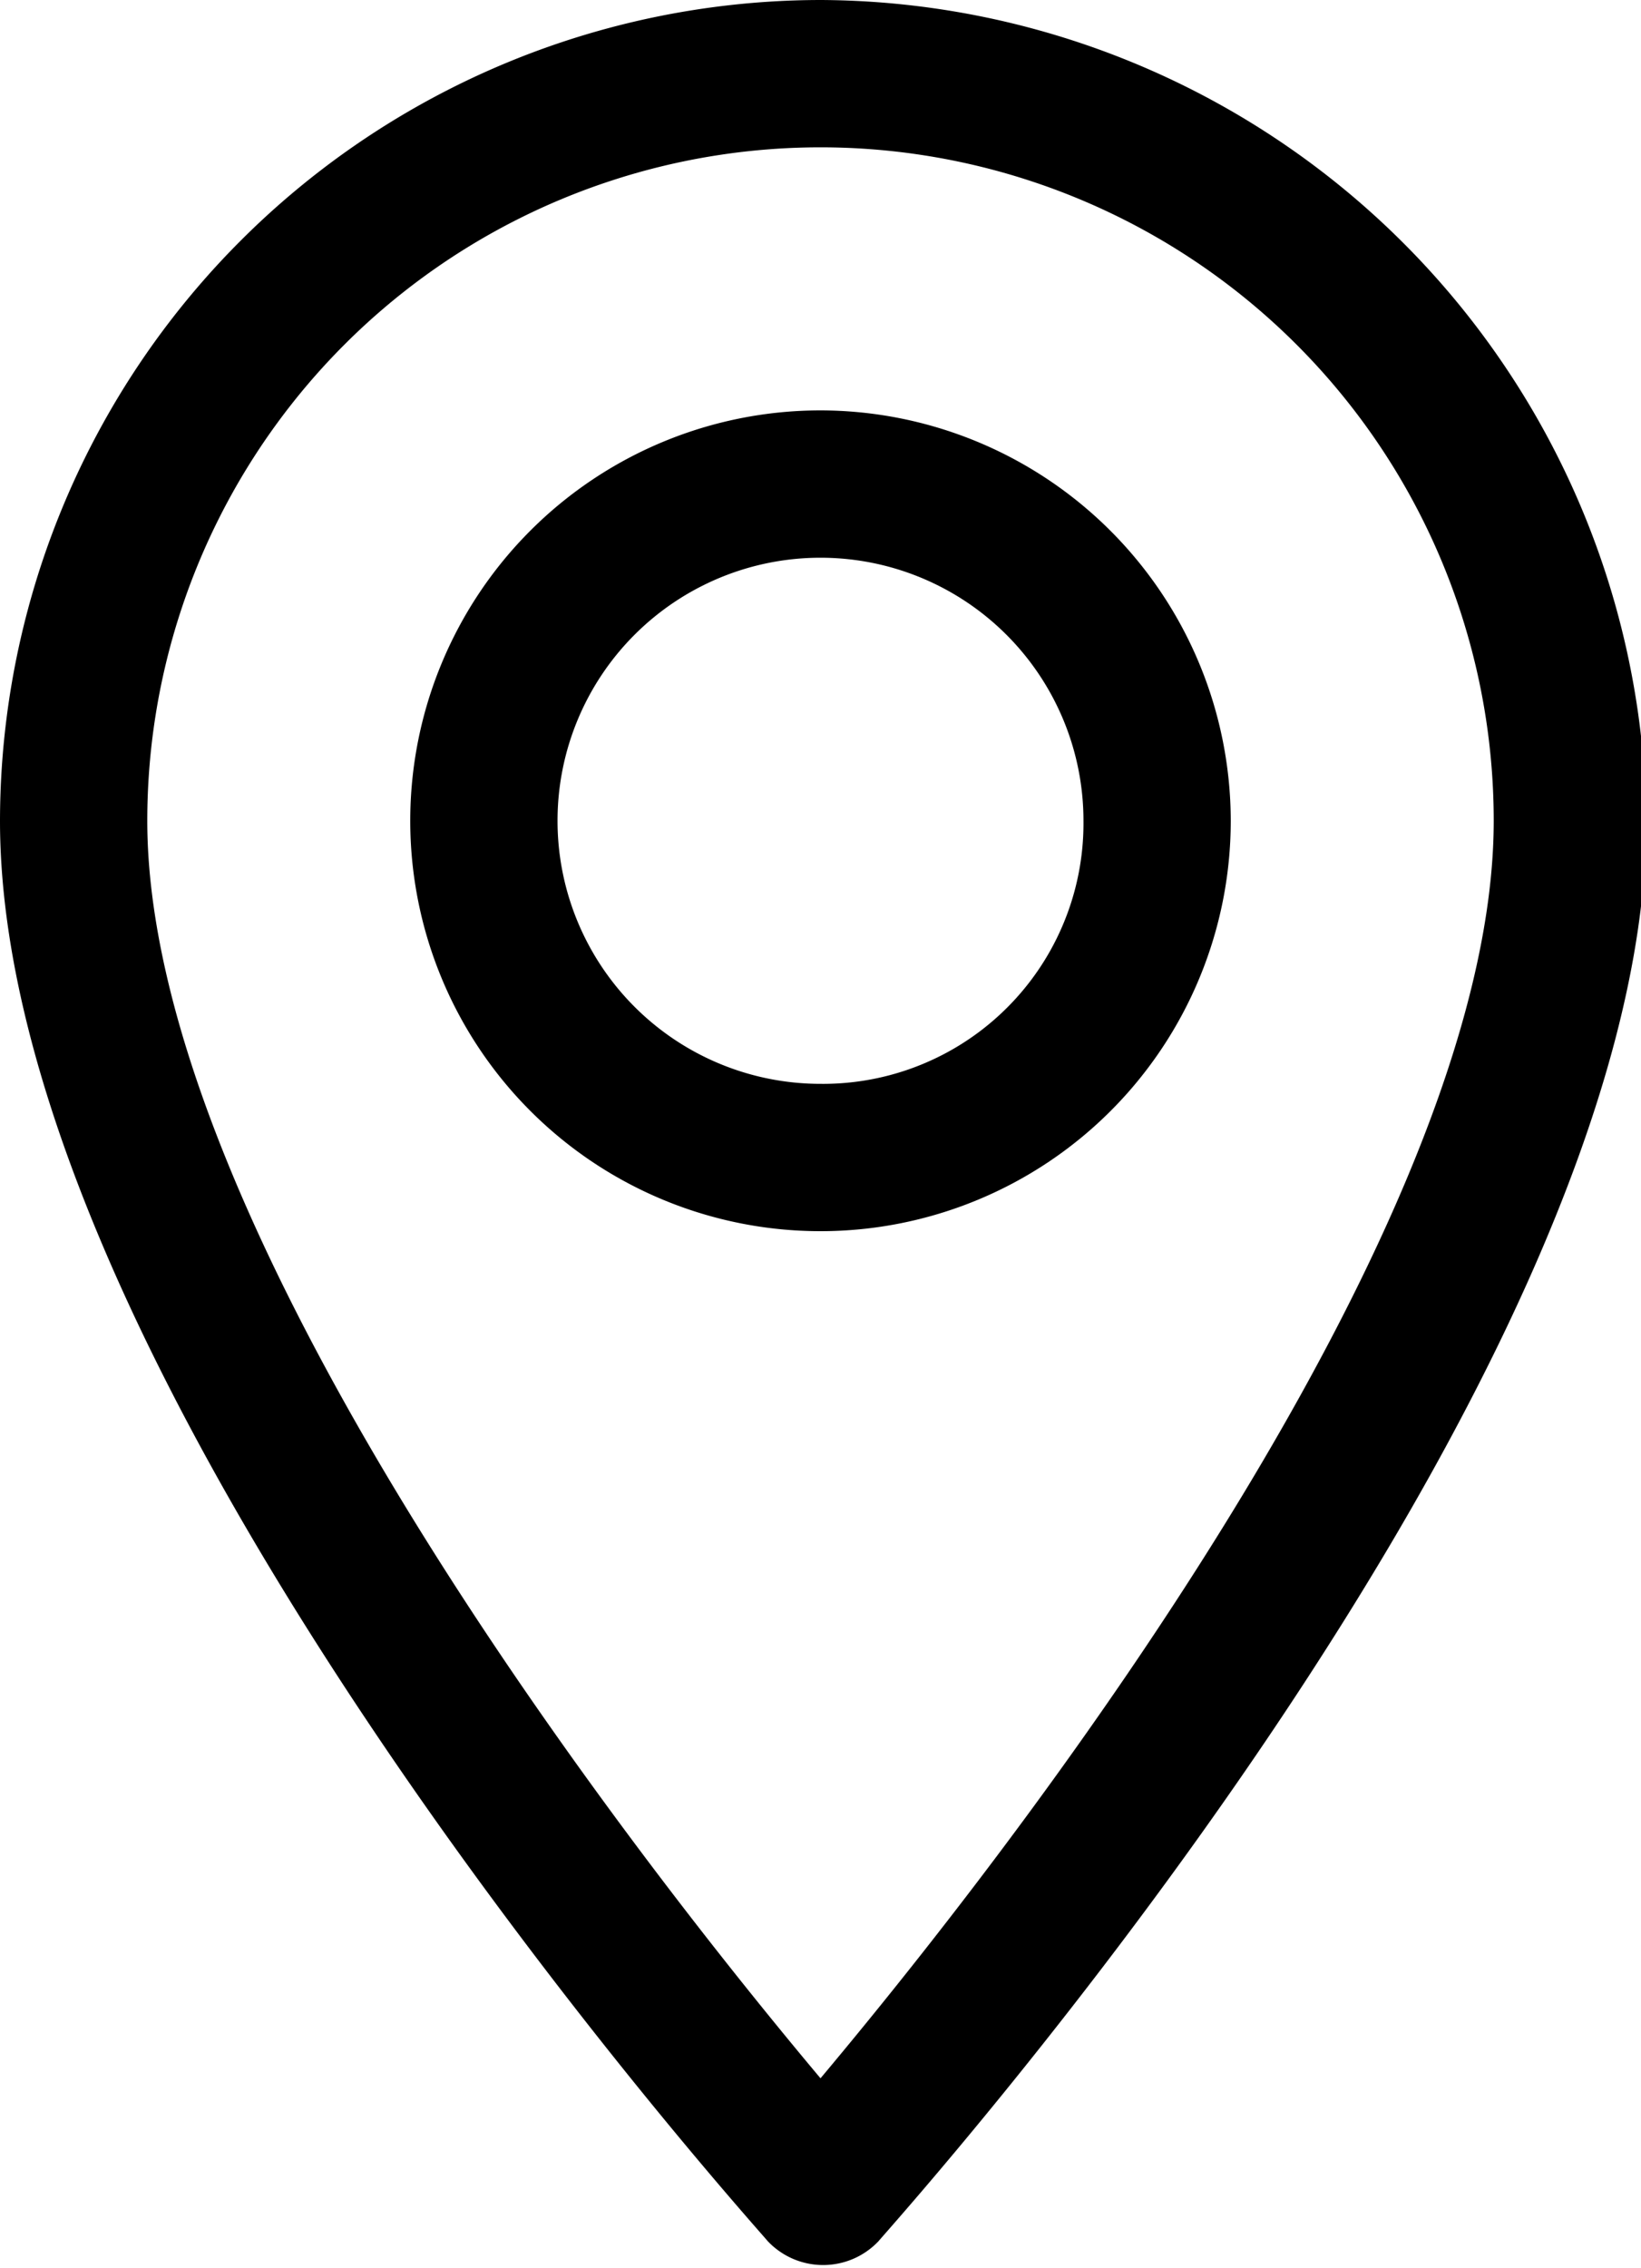 <svg xmlns="http://www.w3.org/2000/svg" xmlns:xlink="http://www.w3.org/1999/xlink" viewBox="7285 8078 24 33.154"><defs><style>.a{clip-path:url(#a);}</style><clipPath id="a"><rect width="24" height="33.154"/></clipPath></defs><g transform="translate(7285 8078)"><g class="a"><path d="M12,30.385C8.385,26.077,2.154,17.615,2.154,12a9.846,9.846,0,1,1,19.692,0c0,5.615-6.231,14.077-9.846,18.385ZM12,0A12.015,12.015,0,0,0,0,12c0,8.231,10.769,20.231,11.231,20.769a1.115,1.115,0,0,0,1.615,0C13.308,32.231,24.077,20.231,24.077,12A12.131,12.131,0,0,0,12,0Z"/></g><path d="M13.8,17.646A3.846,3.846,0,1,1,17.646,13.8,3.809,3.809,0,0,1,13.8,17.646Zm0-9.846a6,6,0,1,0,6,6,6.008,6.008,0,0,0-6-6Z" transform="translate(-1.8 -1.8)"/></g></svg>